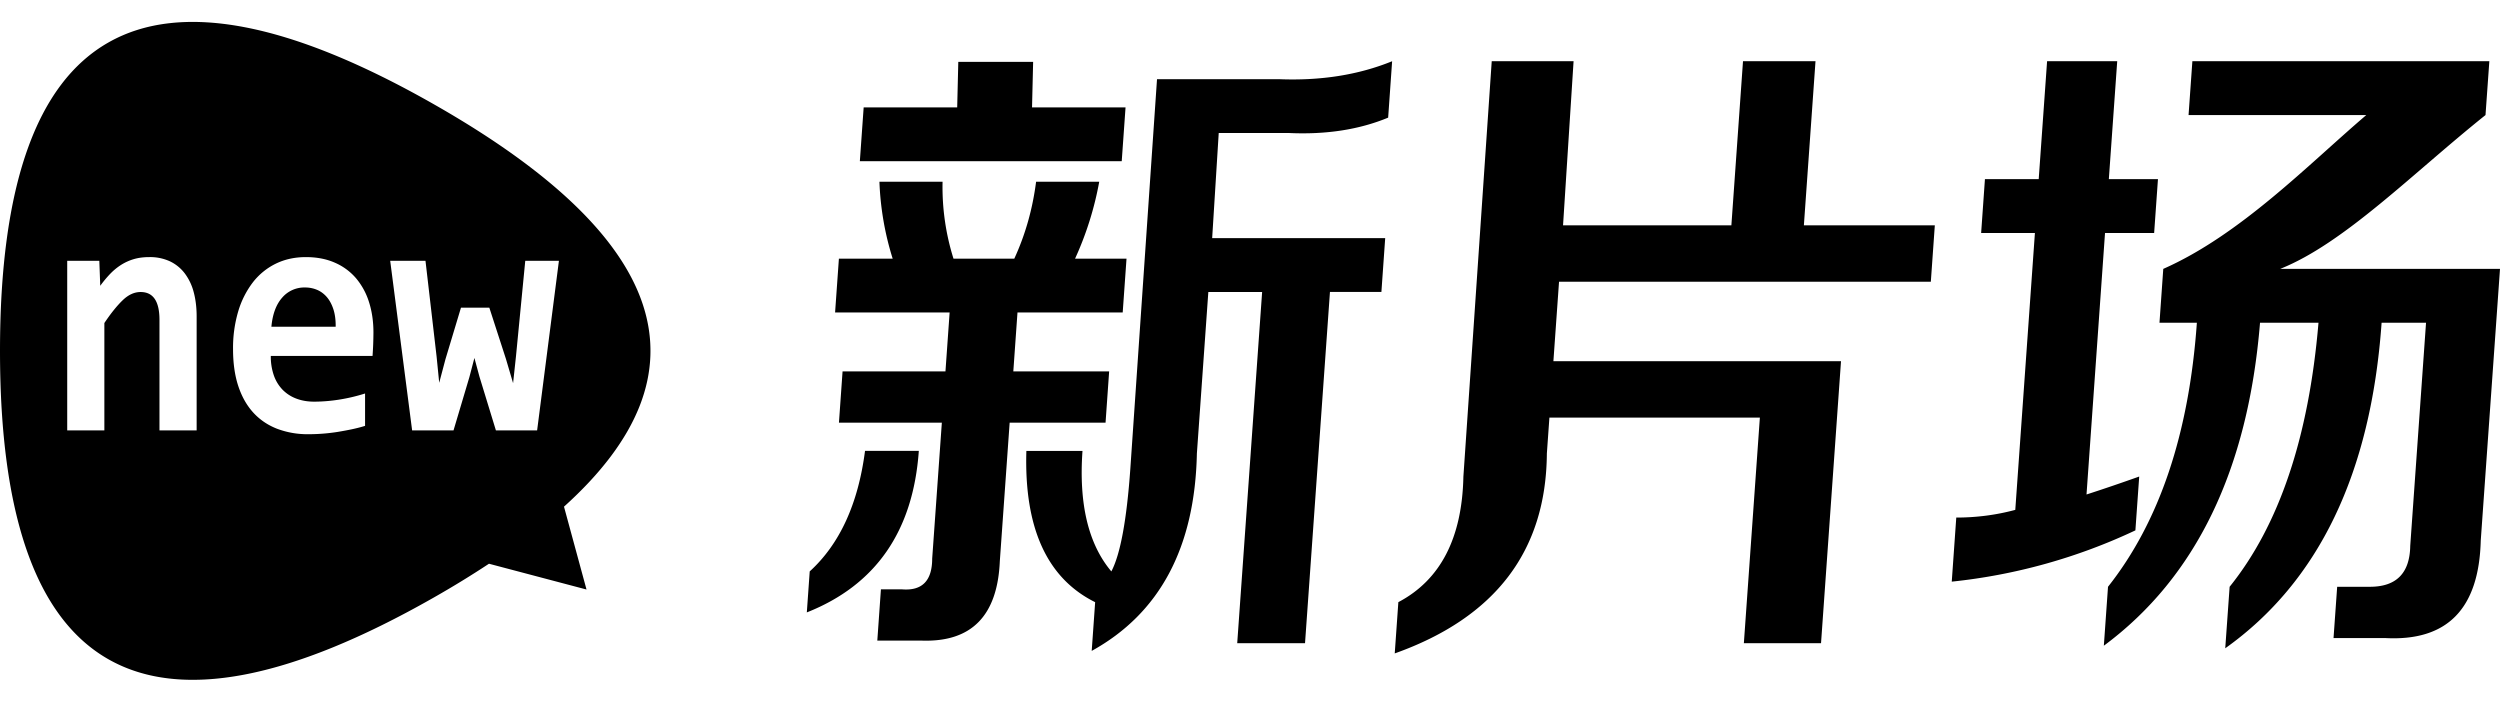 <svg xmlns="http://www.w3.org/2000/svg" viewBox="0 0 114 32" class="fill-current w-20 h-5.5 md:w-25 md:h-7"><path fill-rule="evenodd" d="M0 16C0 1 6.592-2.75 19.776 4.75c10.754 6.118 12.733 12.235 5.942 18.354l1.027 3.778-4.448-1.176c-.78.515-1.616 1.03-2.521 1.544C6.592 34.75 0 31 0 16ZM71.755 2.792l-.48 7.482h7.676l.53-7.482h3.306l-.53 7.482h5.971l-.182 2.572H71.092l-.257 3.624H83.95l-.911 12.859H79.52l.73-10.287h-9.597l-.116 1.636c-.032 4.442-2.343 7.481-6.937 9.118l.165-2.338c1.92-1.011 2.908-2.922 2.966-5.728l1.292-18.938h3.732Zm-8.274 0L63.3 5.364c-1.317.546-2.827.78-4.528.701h-3.198l-.299 4.793h7.89l-.173 2.455h-2.346L59.509 29.33h-3.092l1.136-16.016H55.1l-.522 7.365c-.09 4.287-1.69 7.287-4.796 9.002l.157-2.222c-2.198-1.09-3.243-3.39-3.136-6.897h2.559c-.172 2.416.267 4.249 1.316 5.495.41-.779.7-2.339.865-4.677L52.76 3.61h5.545c1.914.079 3.64-.193 5.176-.818Zm50.033 0-.175 2.455c-3.316 2.65-6.437 5.845-9.362 7.014H114l-.878 12.392c-.08 3.116-1.535 4.598-4.366 4.442h-2.347l.166-2.338h1.493c1.208 0 1.82-.623 1.839-1.87l.72-10.17h-2.026c-.486 6.858-2.862 11.806-7.13 14.845l.2-2.805c2.259-2.805 3.61-6.818 4.052-12.04h-2.666c-.547 6.703-2.92 11.612-7.122 14.728l.19-2.688c2.343-2.96 3.694-6.974 4.052-12.04h-1.705l.173-2.456c3.524-1.558 6.608-4.753 9.257-7.014h-8.104l.174-2.455h13.542ZM42.981 8.286a10.907 10.907 0 0 0 .498 3.508h2.773c.503-1.092.834-2.26.994-3.508h2.879a14.756 14.756 0 0 1-1.102 3.508h2.346l-.174 2.455h-4.798l-.19 2.688h4.37l-.164 2.338H46.04l-.448 6.313c-.106 2.494-1.293 3.7-3.562 3.624h-2.025l.165-2.338h.96c.917.076 1.377-.389 1.378-1.403l.44-6.196h-4.692l.165-2.338h4.692l.19-2.688H38.08l.174-2.455h2.452a13.308 13.308 0 0 1-.604-3.508Zm-1.083 12.275c-.26 3.665-1.964 6.12-5.107 7.365l.132-1.87c1.368-1.246 2.208-3.078 2.522-5.495ZM96.545 2.792l-.382 5.377h2.24l-.174 2.455h-2.24l-.844 11.925a83.562 83.562 0 0 0 2.403-.819l-.174 2.455A25.926 25.926 0 0 1 89 26.523l.206-2.922c.924 0 1.822-.117 2.691-.351l.895-12.626H90.34l.173-2.455h2.452l.382-5.377h3.199Zm-82.6 8.932c-.503 0-.96.1-1.37.3a2.98 2.98 0 0 0-1.046.853 4.09 4.09 0 0 0-.667 1.324 5.859 5.859 0 0 0-.235 1.717c0 .635.078 1.193.235 1.675.158.482.385.887.681 1.214.297.327.658.574 1.083.741a3.92 3.92 0 0 0 1.445.252 8.456 8.456 0 0 0 1.333-.106c.222-.037.44-.077.653-.122.213-.046.41-.096.59-.153v-1.476a7.99 7.99 0 0 1-1.218.285 7.438 7.438 0 0 1-1.102.088c-.296 0-.565-.046-.808-.137a1.728 1.728 0 0 1-.626-.4 1.789 1.789 0 0 1-.402-.65 2.598 2.598 0 0 1-.142-.899h4.639a15.916 15.916 0 0 0 .041-1.065c0-.503-.067-.964-.201-1.386a3.133 3.133 0 0 0-.59-1.088 2.662 2.662 0 0 0-.967-.712c-.384-.17-.825-.255-1.325-.255Zm5.458.168h-1.61l1 7.733h1.888l.723-2.428.229-.875.23.853.75 2.45h1.88l.994-7.733h-1.535l-.423 4.353-.132 1.226-.326-1.104-.757-2.336H21.02l-.708 2.352-.284 1.073-.119-1.195-.507-4.37Zm-12.595-.168c-.26 0-.493.03-.702.091a2.299 2.299 0 0 0-.583.263c-.18.115-.348.252-.504.415a5.175 5.175 0 0 0-.448.54l-.042-1.141H3.065v7.733h1.694V14.73c.292-.436.568-.78.83-1.034.261-.254.536-.38.823-.38.574 0 .86.423.86 1.27v5.039h1.695v-5.19c0-.412-.045-.784-.135-1.116a2.44 2.44 0 0 0-.407-.853 1.845 1.845 0 0 0-.673-.548 2.157 2.157 0 0 0-.944-.194Zm7.103 1.385c.194 0 .376.036.545.107.169.071.317.18.445.327.127.147.228.334.302.56.073.226.108.491.104.795h-2.931c.052-.568.214-1.008.487-1.32a1.33 1.33 0 0 1 1.048-.469Zm33.2-10.289-.05 2.076h4.264l-.174 2.455H39.209l.174-2.455h4.265l.05-2.076h3.413Z"></path></svg>